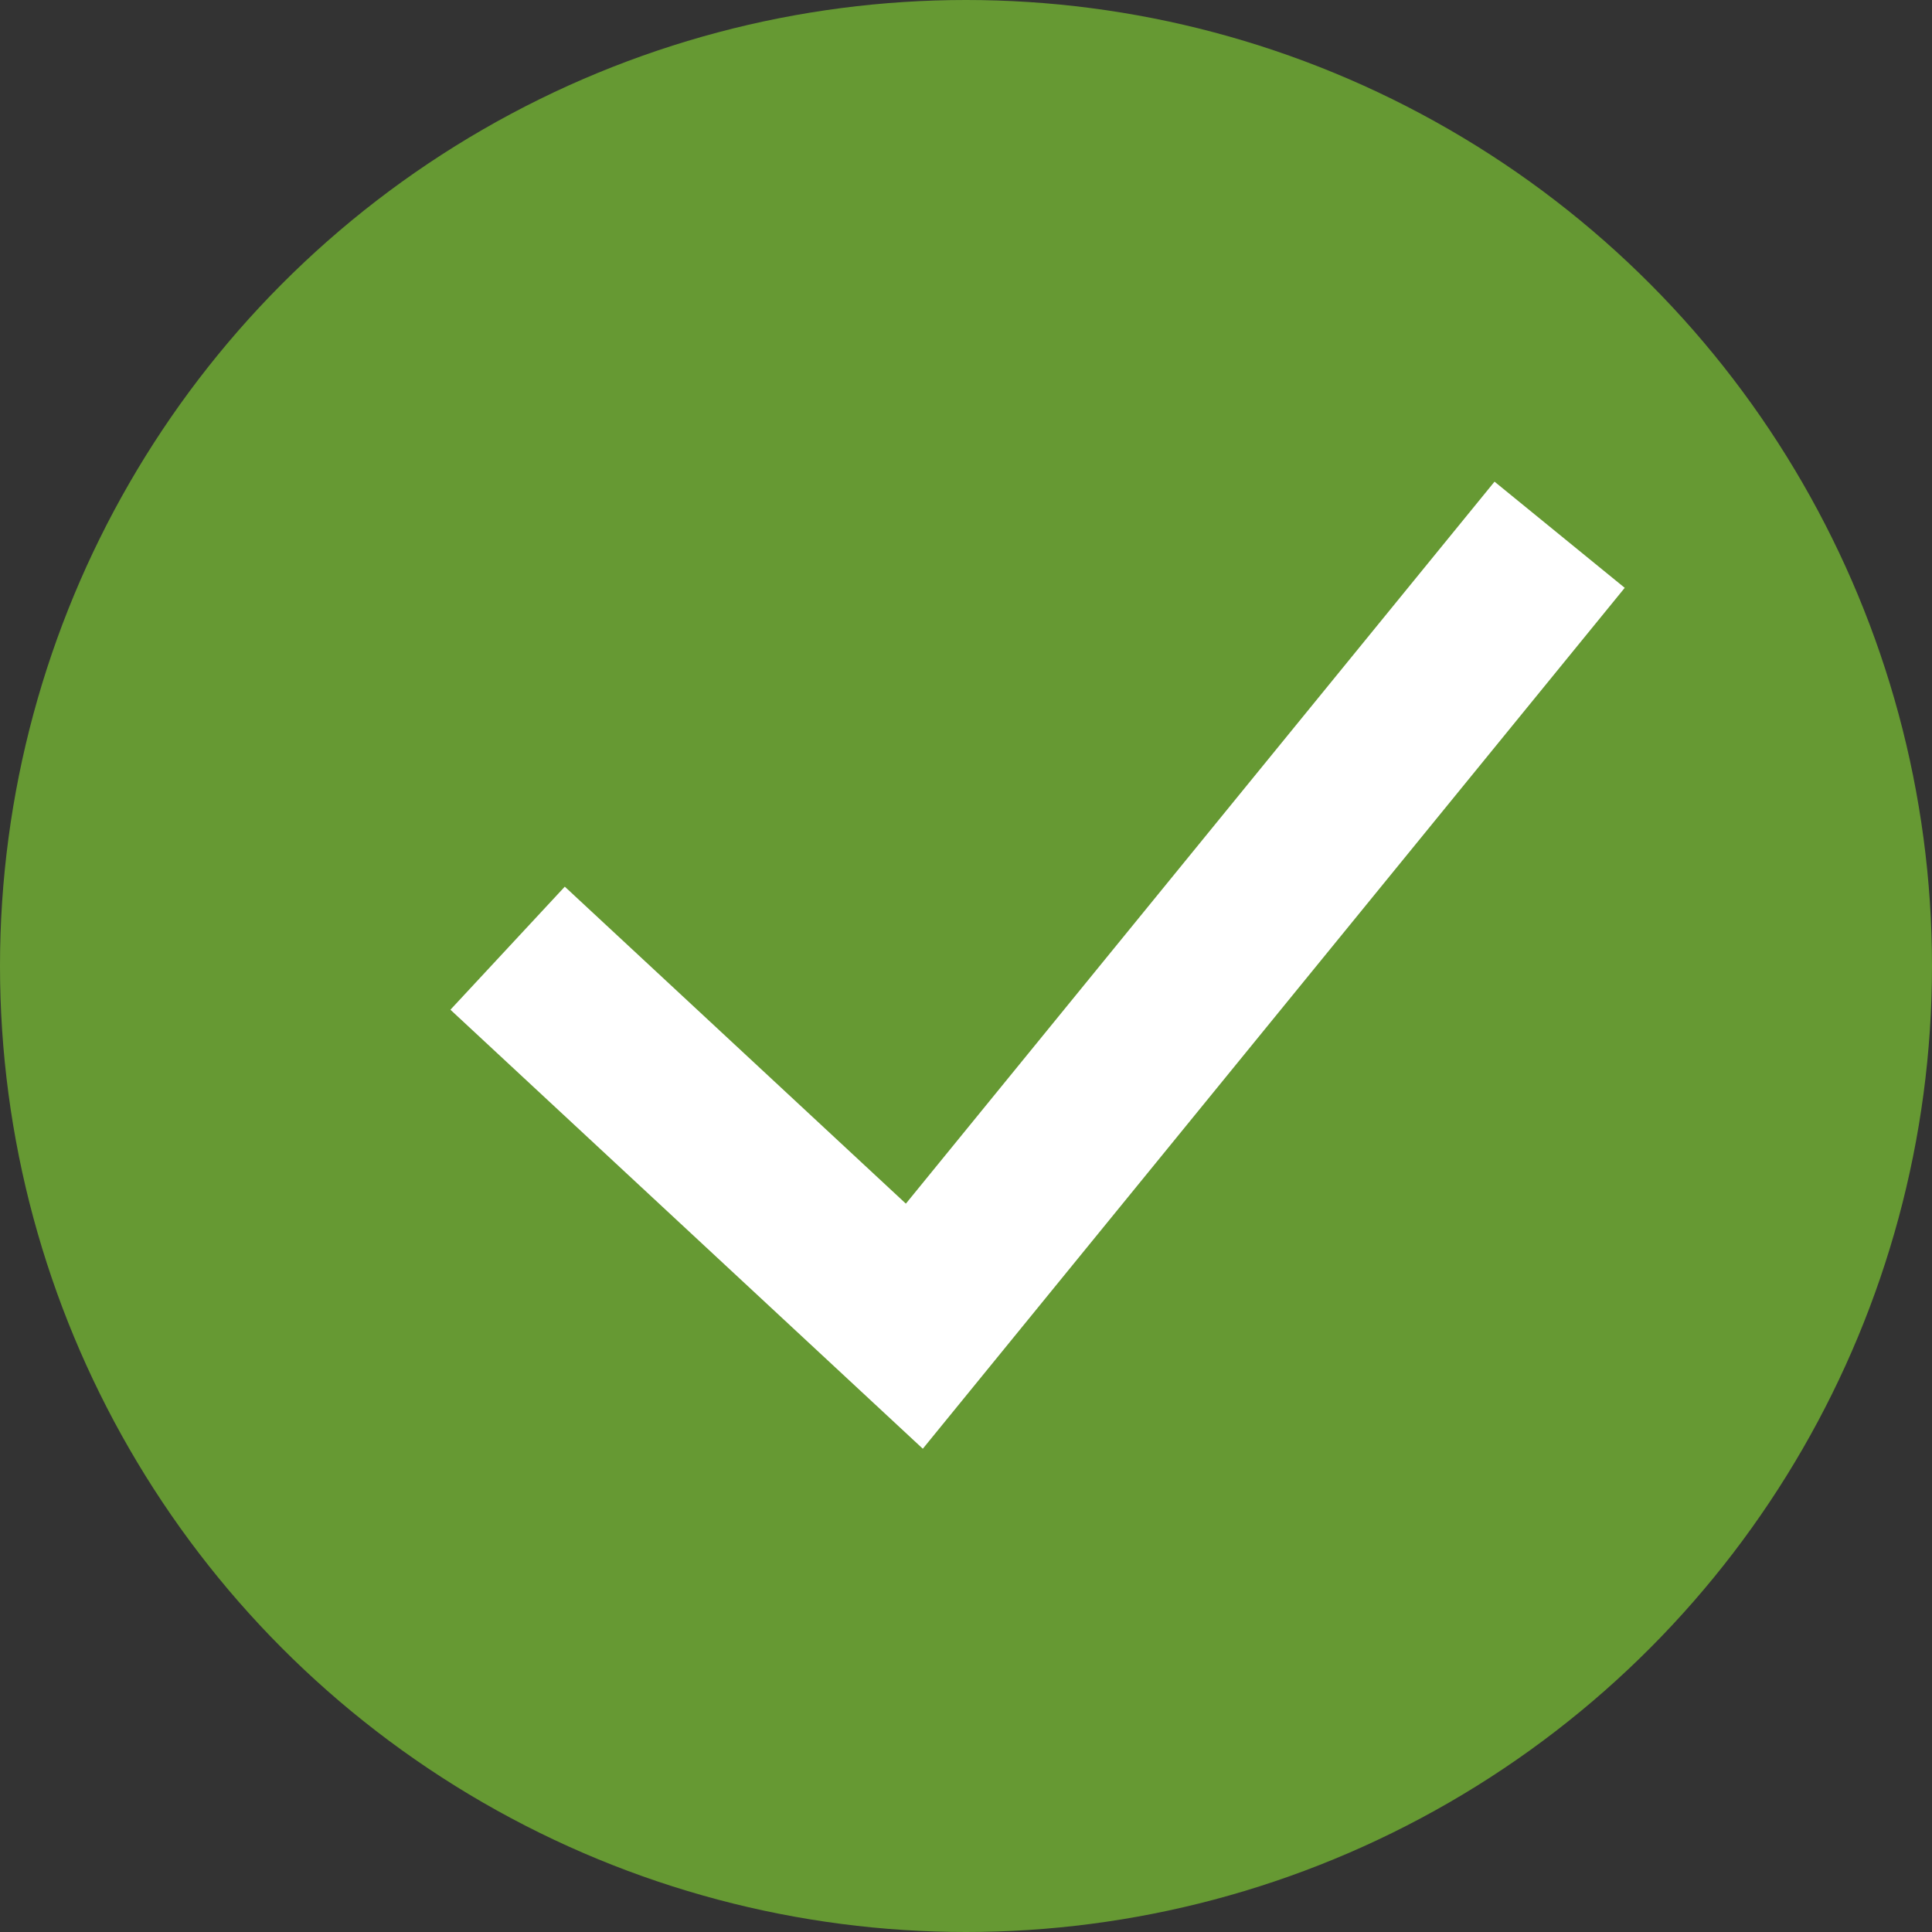 <svg xmlns="http://www.w3.org/2000/svg" width="23" height="23" viewBox="0 0 23 23"><rect x="0" y="0" width="23" height="23" fill="#333333" stroke="none"/><g transform="translate(-858 -2007.924)"><circle cx="11.5" cy="11.5" r="11.5" transform="translate(858 2007.924)" fill="#693"/><path d="M7282.8,1055.959l4.842,4.5,7.682-9.422" transform="translate(-6418.757 963.253)" fill="none" stroke="#fff" stroke-width="2"/></g></svg>